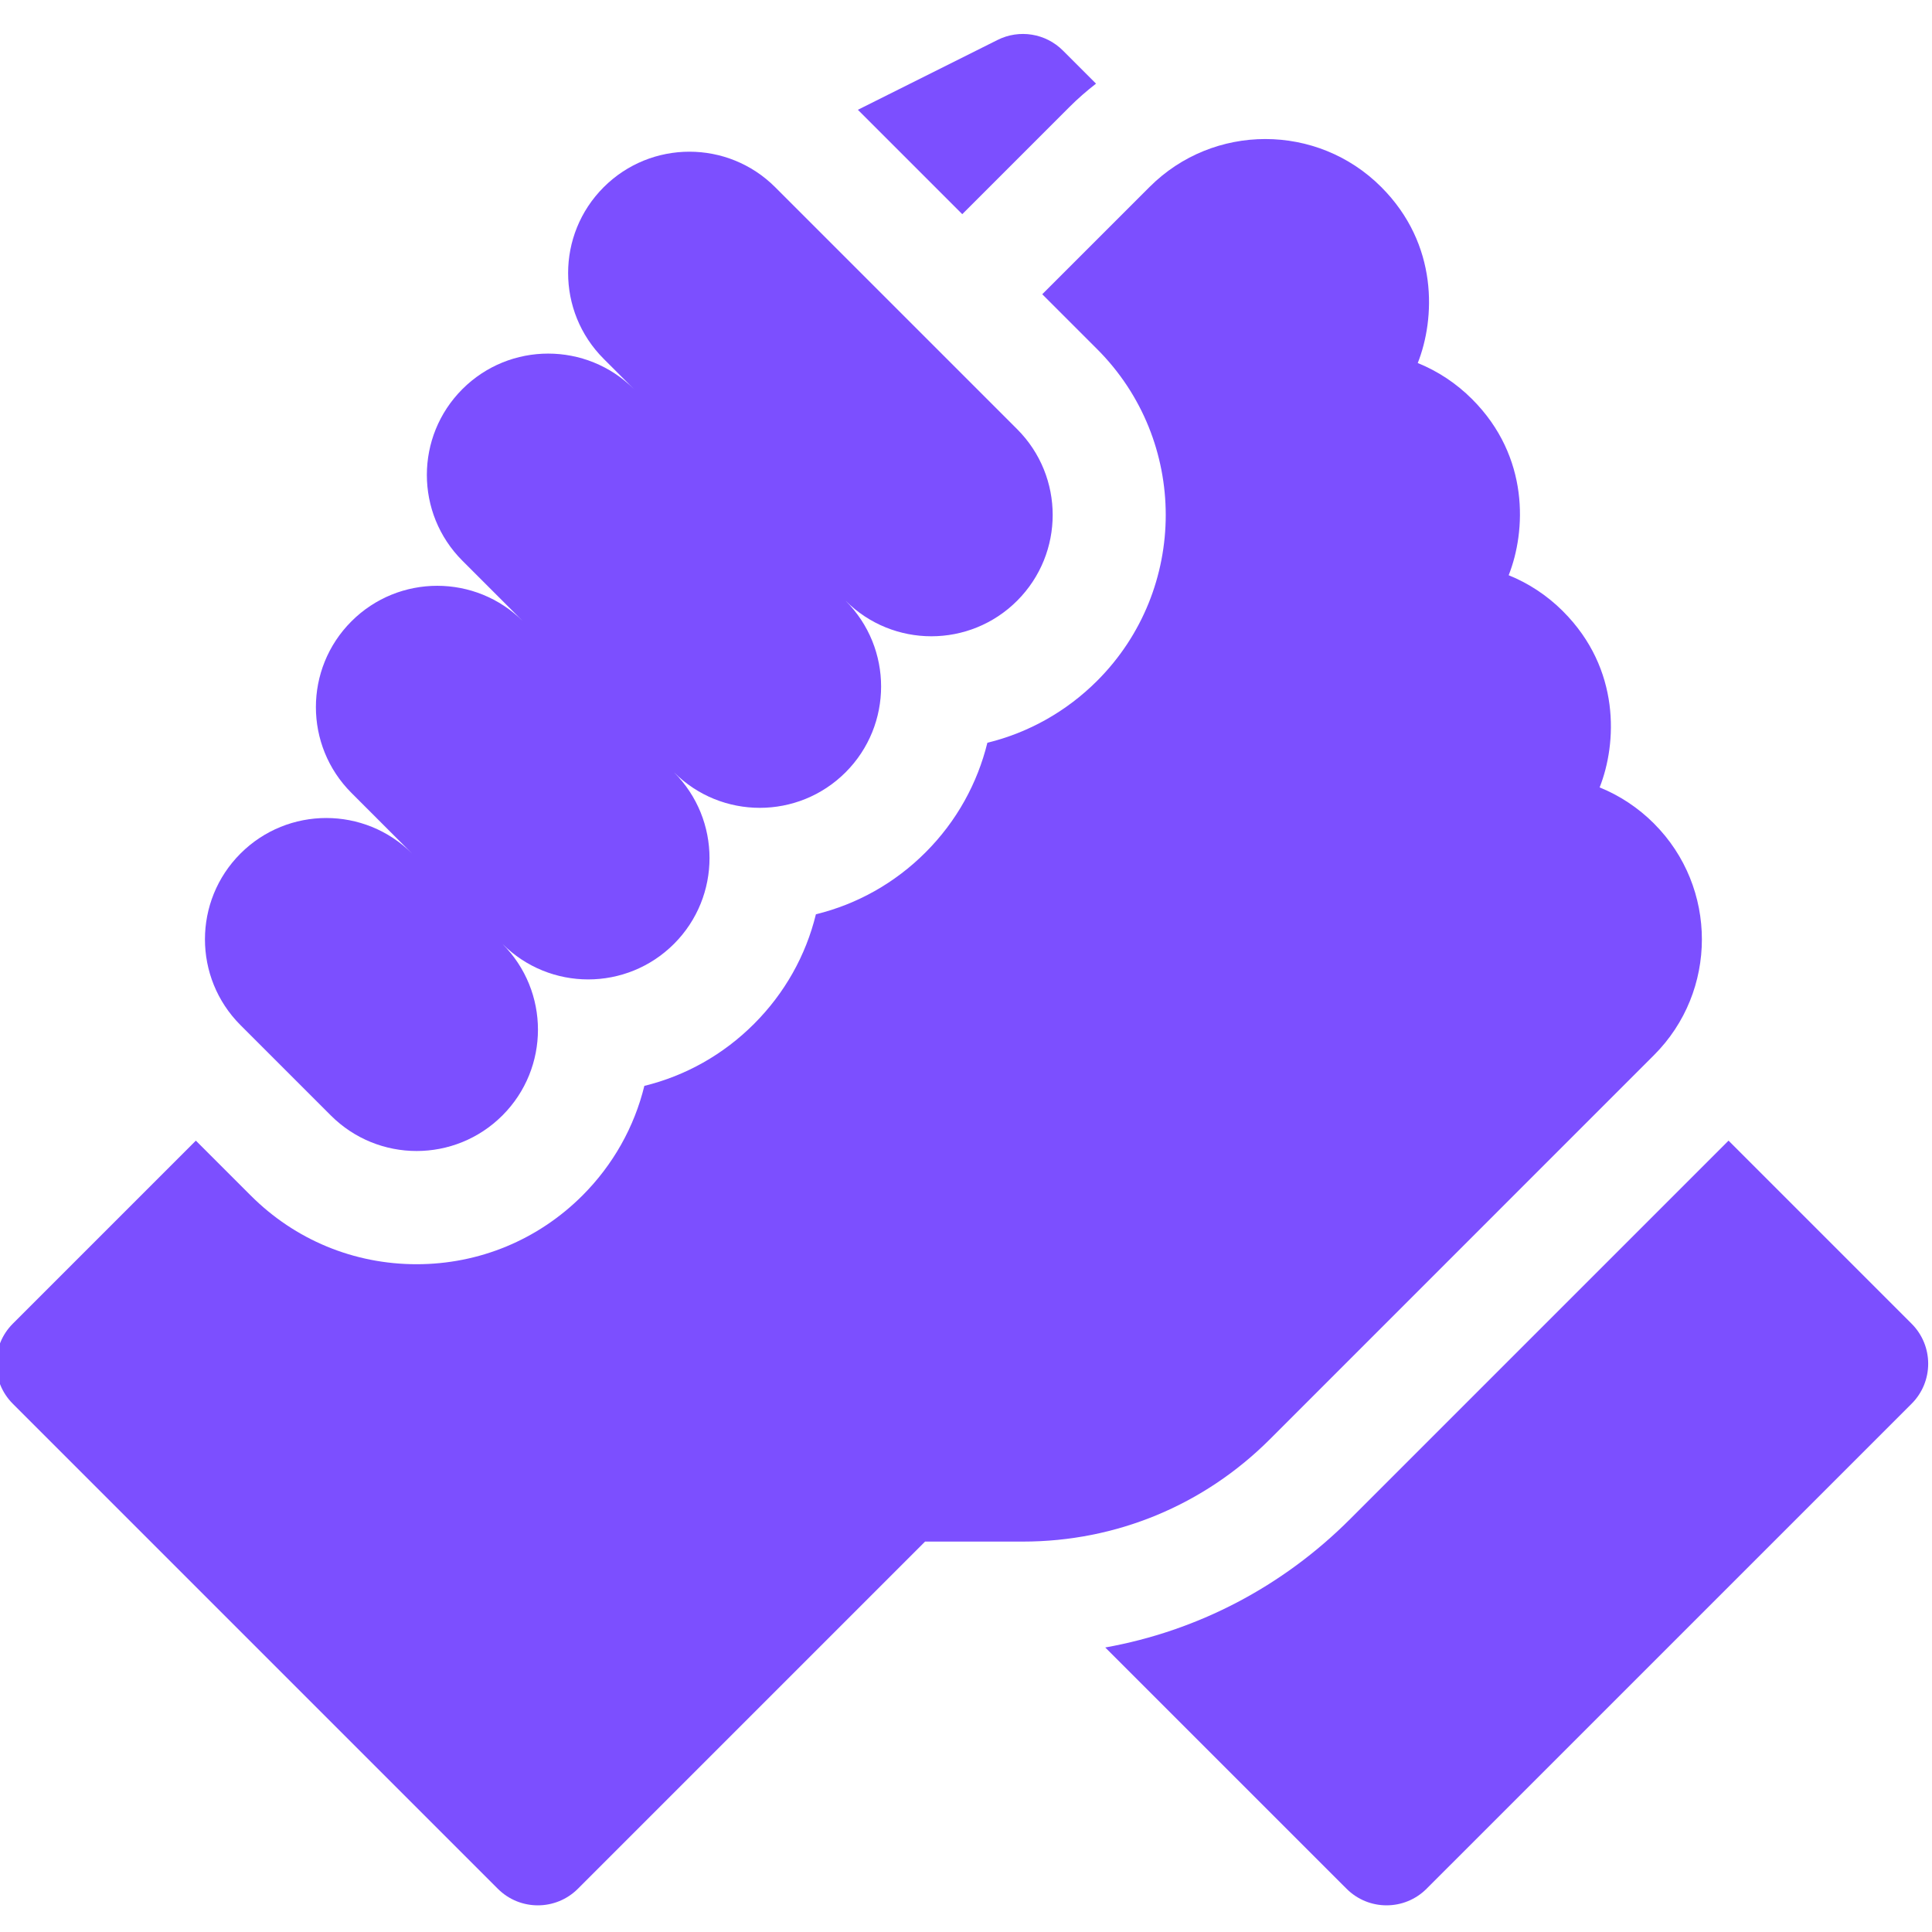 <svg width="64" height="64" viewBox="0 0 64 64" fill="none" xmlns="http://www.w3.org/2000/svg">
<g clip-path="url(#clip0_2579_2223)">
<path d="M63.324 43.849L57.26 37.785L44.716 50.329C42.477 52.568 39.666 54.028 36.613 54.575L44.606 62.567C45.338 63.3 46.525 63.3 47.257 62.567L63.324 46.501C64.057 45.769 64.057 44.581 63.324 43.849Z" fill="#7C4FFF"/>
<path d="M54.791 34.952C56.905 32.839 56.906 29.4 54.794 27.285C54.792 27.282 54.79 27.28 54.787 27.277C54.265 26.756 53.654 26.353 52.99 26.084C53.566 24.627 53.688 22.162 51.779 20.253C51.774 20.248 51.769 20.242 51.764 20.237C51.244 19.721 50.637 19.322 49.977 19.055C50.553 17.598 50.675 15.133 48.768 13.225C48.766 13.223 48.765 13.222 48.764 13.221C48.241 12.698 47.63 12.295 46.965 12.026C47.541 10.569 47.663 8.103 45.754 6.194C45.754 6.194 45.754 6.193 45.753 6.193C45.752 6.193 45.752 6.193 45.752 6.192C43.637 4.077 40.196 4.077 38.082 6.192L34.526 9.747L36.344 11.565C39.374 14.594 39.374 19.523 36.345 22.552C35.325 23.571 34.073 24.271 32.708 24.605C32.381 25.936 31.699 27.197 30.661 28.235C29.643 29.254 28.392 29.953 27.028 30.287C26.695 31.651 25.995 32.901 24.977 33.919C23.959 34.937 22.709 35.637 21.345 35.971C21.011 37.334 20.311 38.585 19.294 39.603C17.826 41.07 15.875 41.879 13.8 41.879C11.725 41.879 9.773 41.071 8.306 39.603L6.488 37.785L0.424 43.849C-0.308 44.582 -0.308 45.769 0.424 46.501L16.491 62.568C17.223 63.3 18.41 63.3 19.143 62.568L30.644 51.067H33.884C36.975 51.067 39.88 49.863 42.066 47.678L54.791 34.952Z" fill="#7C4FFF"/>
<path d="M10.959 36.951C12.529 38.521 15.073 38.521 16.643 36.951C18.213 35.382 18.213 32.837 16.643 31.267C18.213 32.837 20.757 32.837 22.327 31.267C23.896 29.698 23.896 27.153 22.327 25.584C23.896 27.153 26.441 27.153 28.011 25.584C29.58 24.014 29.58 21.47 28.011 19.9C29.58 21.47 32.125 21.47 33.694 19.9C35.264 18.33 35.264 15.786 33.694 14.216L25.68 6.202C24.111 4.633 21.566 4.633 19.997 6.202C18.427 7.772 18.427 10.317 19.997 11.886L21.001 12.89C19.431 11.321 16.887 11.321 15.317 12.89C13.748 14.46 13.748 17.005 15.317 18.574L17.325 20.582C15.756 19.013 13.211 19.013 11.642 20.582C10.072 22.152 10.072 24.697 11.642 26.266L13.65 28.275C12.08 26.705 9.536 26.705 7.966 28.275C6.397 29.844 6.397 32.388 7.966 33.958L10.959 36.951Z" fill="#7C4FFF"/>
<path d="M35.431 3.54C35.708 3.263 36.002 3.008 36.307 2.771L35.21 1.674C34.64 1.103 33.767 0.962 33.046 1.323L28.418 3.637L31.876 7.095L35.431 3.54Z" fill="#7C4FFF"/>
</g>
<defs>
<clipPath id="clip0_2579_2223">
<rect width="64" height="64" fill="white"/>
</clipPath>
</defs>
</svg>
